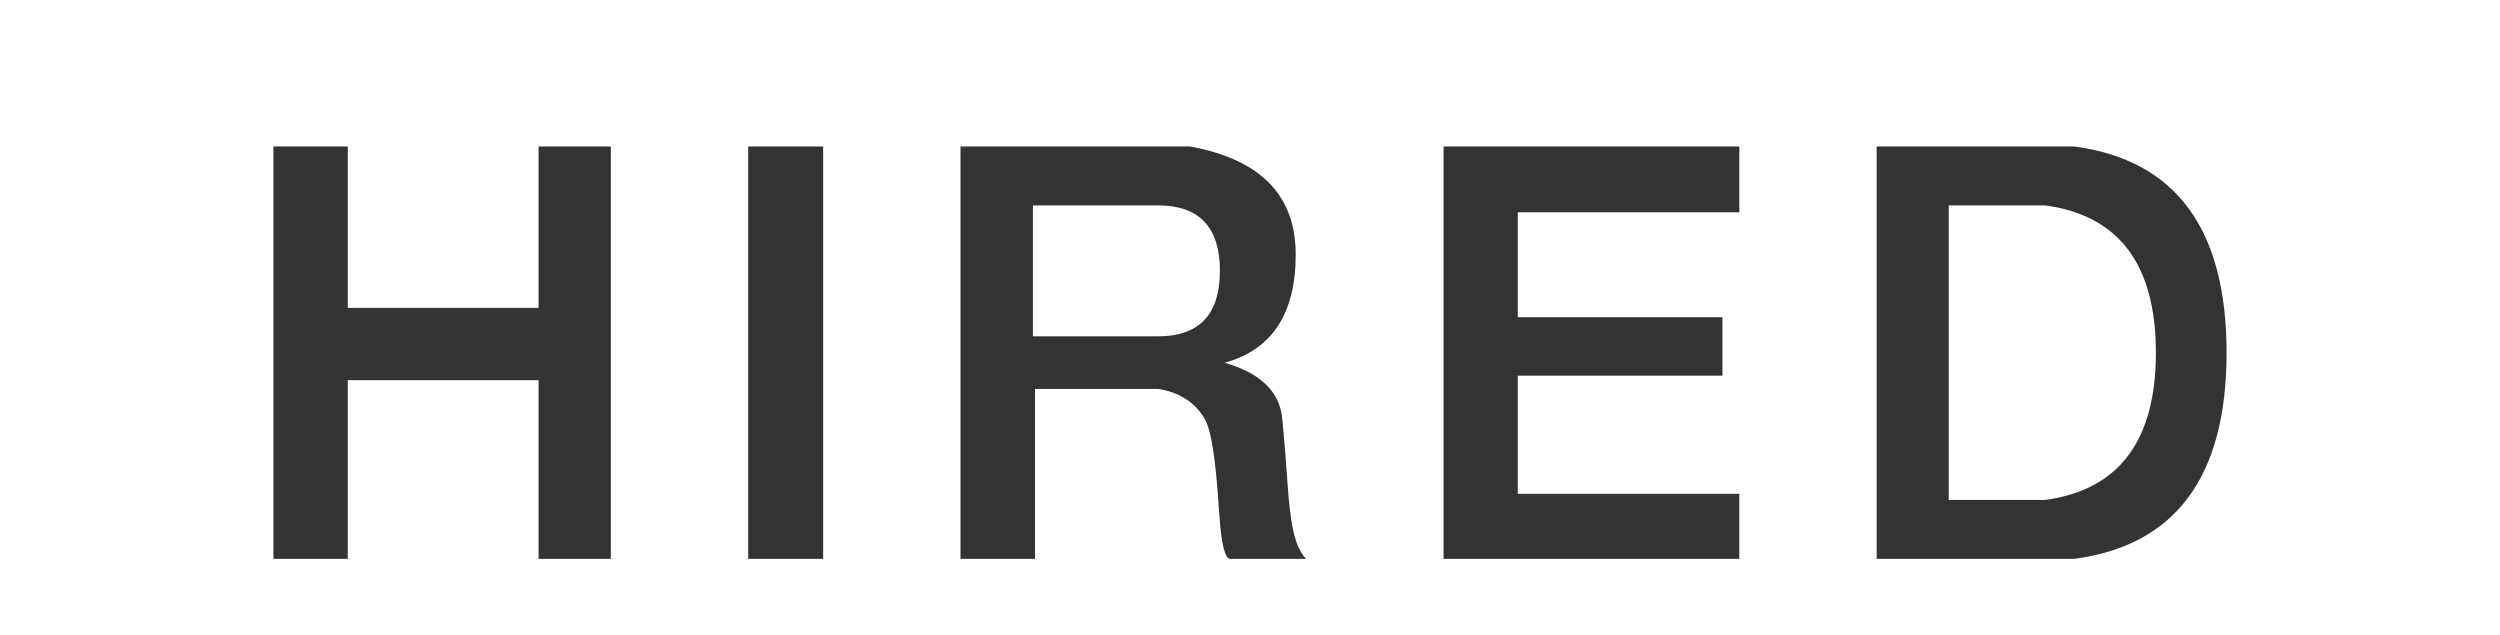 <svg width="256" height="65" viewBox="0 0 256 65" fill="none" xmlns="http://www.w3.org/2000/svg">
<g filter="url(#filter0_d_467_2883)">
<path d="M55.151 11H62.55V53.228H55.151V34.929H35.613V53.228H28L28 11H35.613V27.527H55.151V11Z" fill="#333333"/>
</g>
<g filter="url(#filter1_d_467_2883)">
<path d="M84.291 34.929V53.228H76.613V11H84.291V27.527V34.929Z" fill="#333333"/>
</g>
<g filter="url(#filter2_d_467_2883)">
<path d="M121.862 11C129.074 12.313 132.681 15.999 132.681 22.059C132.681 28.119 130.254 31.814 125.401 33.145C129.08 34.203 131.049 36.115 131.305 38.88C131.959 45.922 131.76 45.73 132.185 48.938C132.468 51.076 132.992 52.506 133.758 53.228H125.904C125.417 53.095 125.075 51.665 124.876 48.938C124.643 45.73 124.338 40.564 123.356 38.88C122.374 37.196 120.727 36.151 118.596 35.824H105.985V53.228H98.355V11H121.862ZM105.77 30.439H118.616C122.818 30.425 124.918 28.19 124.918 23.735C124.918 19.28 122.818 17.046 118.616 17.032H105.77V30.439Z" fill="#333333"/>
</g>
<g filter="url(#filter3_d_467_2883)">
<path d="M155.419 34.468V46.568H178.107V53.228H155.419H147.822V11H155.419H178.107V17.741H155.419V28.486H176.381V34.468H155.419Z" fill="#333333"/>
</g>
<g filter="url(#filter4_d_467_2883)">
<path d="M212.411 11C222.803 12.396 228 19.434 228 32.114C228 44.794 222.803 51.832 212.411 53.228H192.17V11H212.411ZM199.55 47.195H209.414C216.978 46.17 220.761 41.143 220.761 32.114C220.761 23.085 216.978 18.058 209.414 17.032H199.55V47.195Z" fill="#333333"/>
</g>
<defs>
<filter id="filter0_d_467_2883" x="24" y="11" width="42.55" height="50.228" filterUnits="userSpaceOnUse" color-interpolation-filters="sRGB">
<feFlood flood-opacity="0" result="BackgroundImageFix"/>
<feColorMatrix in="SourceAlpha" type="matrix" values="0 0 0 0 0 0 0 0 0 0 0 0 0 0 0 0 0 0 127 0" result="hardAlpha"/>
<feOffset dy="4"/>
<feGaussianBlur stdDeviation="2"/>
<feComposite in2="hardAlpha" operator="out"/>
<feColorMatrix type="matrix" values="0 0 0 0 0 0 0 0 0 0 0 0 0 0 0 0 0 0 0.15 0"/>
<feBlend mode="normal" in2="BackgroundImageFix" result="effect1_dropShadow_467_2883"/>
<feBlend mode="normal" in="SourceGraphic" in2="effect1_dropShadow_467_2883" result="shape"/>
</filter>
<filter id="filter1_d_467_2883" x="72.613" y="11" width="15.678" height="50.228" filterUnits="userSpaceOnUse" color-interpolation-filters="sRGB">
<feFlood flood-opacity="0" result="BackgroundImageFix"/>
<feColorMatrix in="SourceAlpha" type="matrix" values="0 0 0 0 0 0 0 0 0 0 0 0 0 0 0 0 0 0 127 0" result="hardAlpha"/>
<feOffset dy="4"/>
<feGaussianBlur stdDeviation="2"/>
<feComposite in2="hardAlpha" operator="out"/>
<feColorMatrix type="matrix" values="0 0 0 0 0 0 0 0 0 0 0 0 0 0 0 0 0 0 0.15 0"/>
<feBlend mode="normal" in2="BackgroundImageFix" result="effect1_dropShadow_467_2883"/>
<feBlend mode="normal" in="SourceGraphic" in2="effect1_dropShadow_467_2883" result="shape"/>
</filter>
<filter id="filter2_d_467_2883" x="94.355" y="11" width="43.403" height="50.228" filterUnits="userSpaceOnUse" color-interpolation-filters="sRGB">
<feFlood flood-opacity="0" result="BackgroundImageFix"/>
<feColorMatrix in="SourceAlpha" type="matrix" values="0 0 0 0 0 0 0 0 0 0 0 0 0 0 0 0 0 0 127 0" result="hardAlpha"/>
<feOffset dy="4"/>
<feGaussianBlur stdDeviation="2"/>
<feComposite in2="hardAlpha" operator="out"/>
<feColorMatrix type="matrix" values="0 0 0 0 0 0 0 0 0 0 0 0 0 0 0 0 0 0 0.15 0"/>
<feBlend mode="normal" in2="BackgroundImageFix" result="effect1_dropShadow_467_2883"/>
<feBlend mode="normal" in="SourceGraphic" in2="effect1_dropShadow_467_2883" result="shape"/>
</filter>
<filter id="filter3_d_467_2883" x="143.822" y="11" width="38.285" height="50.228" filterUnits="userSpaceOnUse" color-interpolation-filters="sRGB">
<feFlood flood-opacity="0" result="BackgroundImageFix"/>
<feColorMatrix in="SourceAlpha" type="matrix" values="0 0 0 0 0 0 0 0 0 0 0 0 0 0 0 0 0 0 127 0" result="hardAlpha"/>
<feOffset dy="4"/>
<feGaussianBlur stdDeviation="2"/>
<feComposite in2="hardAlpha" operator="out"/>
<feColorMatrix type="matrix" values="0 0 0 0 0 0 0 0 0 0 0 0 0 0 0 0 0 0 0.15 0"/>
<feBlend mode="normal" in2="BackgroundImageFix" result="effect1_dropShadow_467_2883"/>
<feBlend mode="normal" in="SourceGraphic" in2="effect1_dropShadow_467_2883" result="shape"/>
</filter>
<filter id="filter4_d_467_2883" x="188.17" y="11" width="43.83" height="50.228" filterUnits="userSpaceOnUse" color-interpolation-filters="sRGB">
<feFlood flood-opacity="0" result="BackgroundImageFix"/>
<feColorMatrix in="SourceAlpha" type="matrix" values="0 0 0 0 0 0 0 0 0 0 0 0 0 0 0 0 0 0 127 0" result="hardAlpha"/>
<feOffset dy="4"/>
<feGaussianBlur stdDeviation="2"/>
<feComposite in2="hardAlpha" operator="out"/>
<feColorMatrix type="matrix" values="0 0 0 0 0 0 0 0 0 0 0 0 0 0 0 0 0 0 0.15 0"/>
<feBlend mode="normal" in2="BackgroundImageFix" result="effect1_dropShadow_467_2883"/>
<feBlend mode="normal" in="SourceGraphic" in2="effect1_dropShadow_467_2883" result="shape"/>
</filter>
</defs>
</svg>
